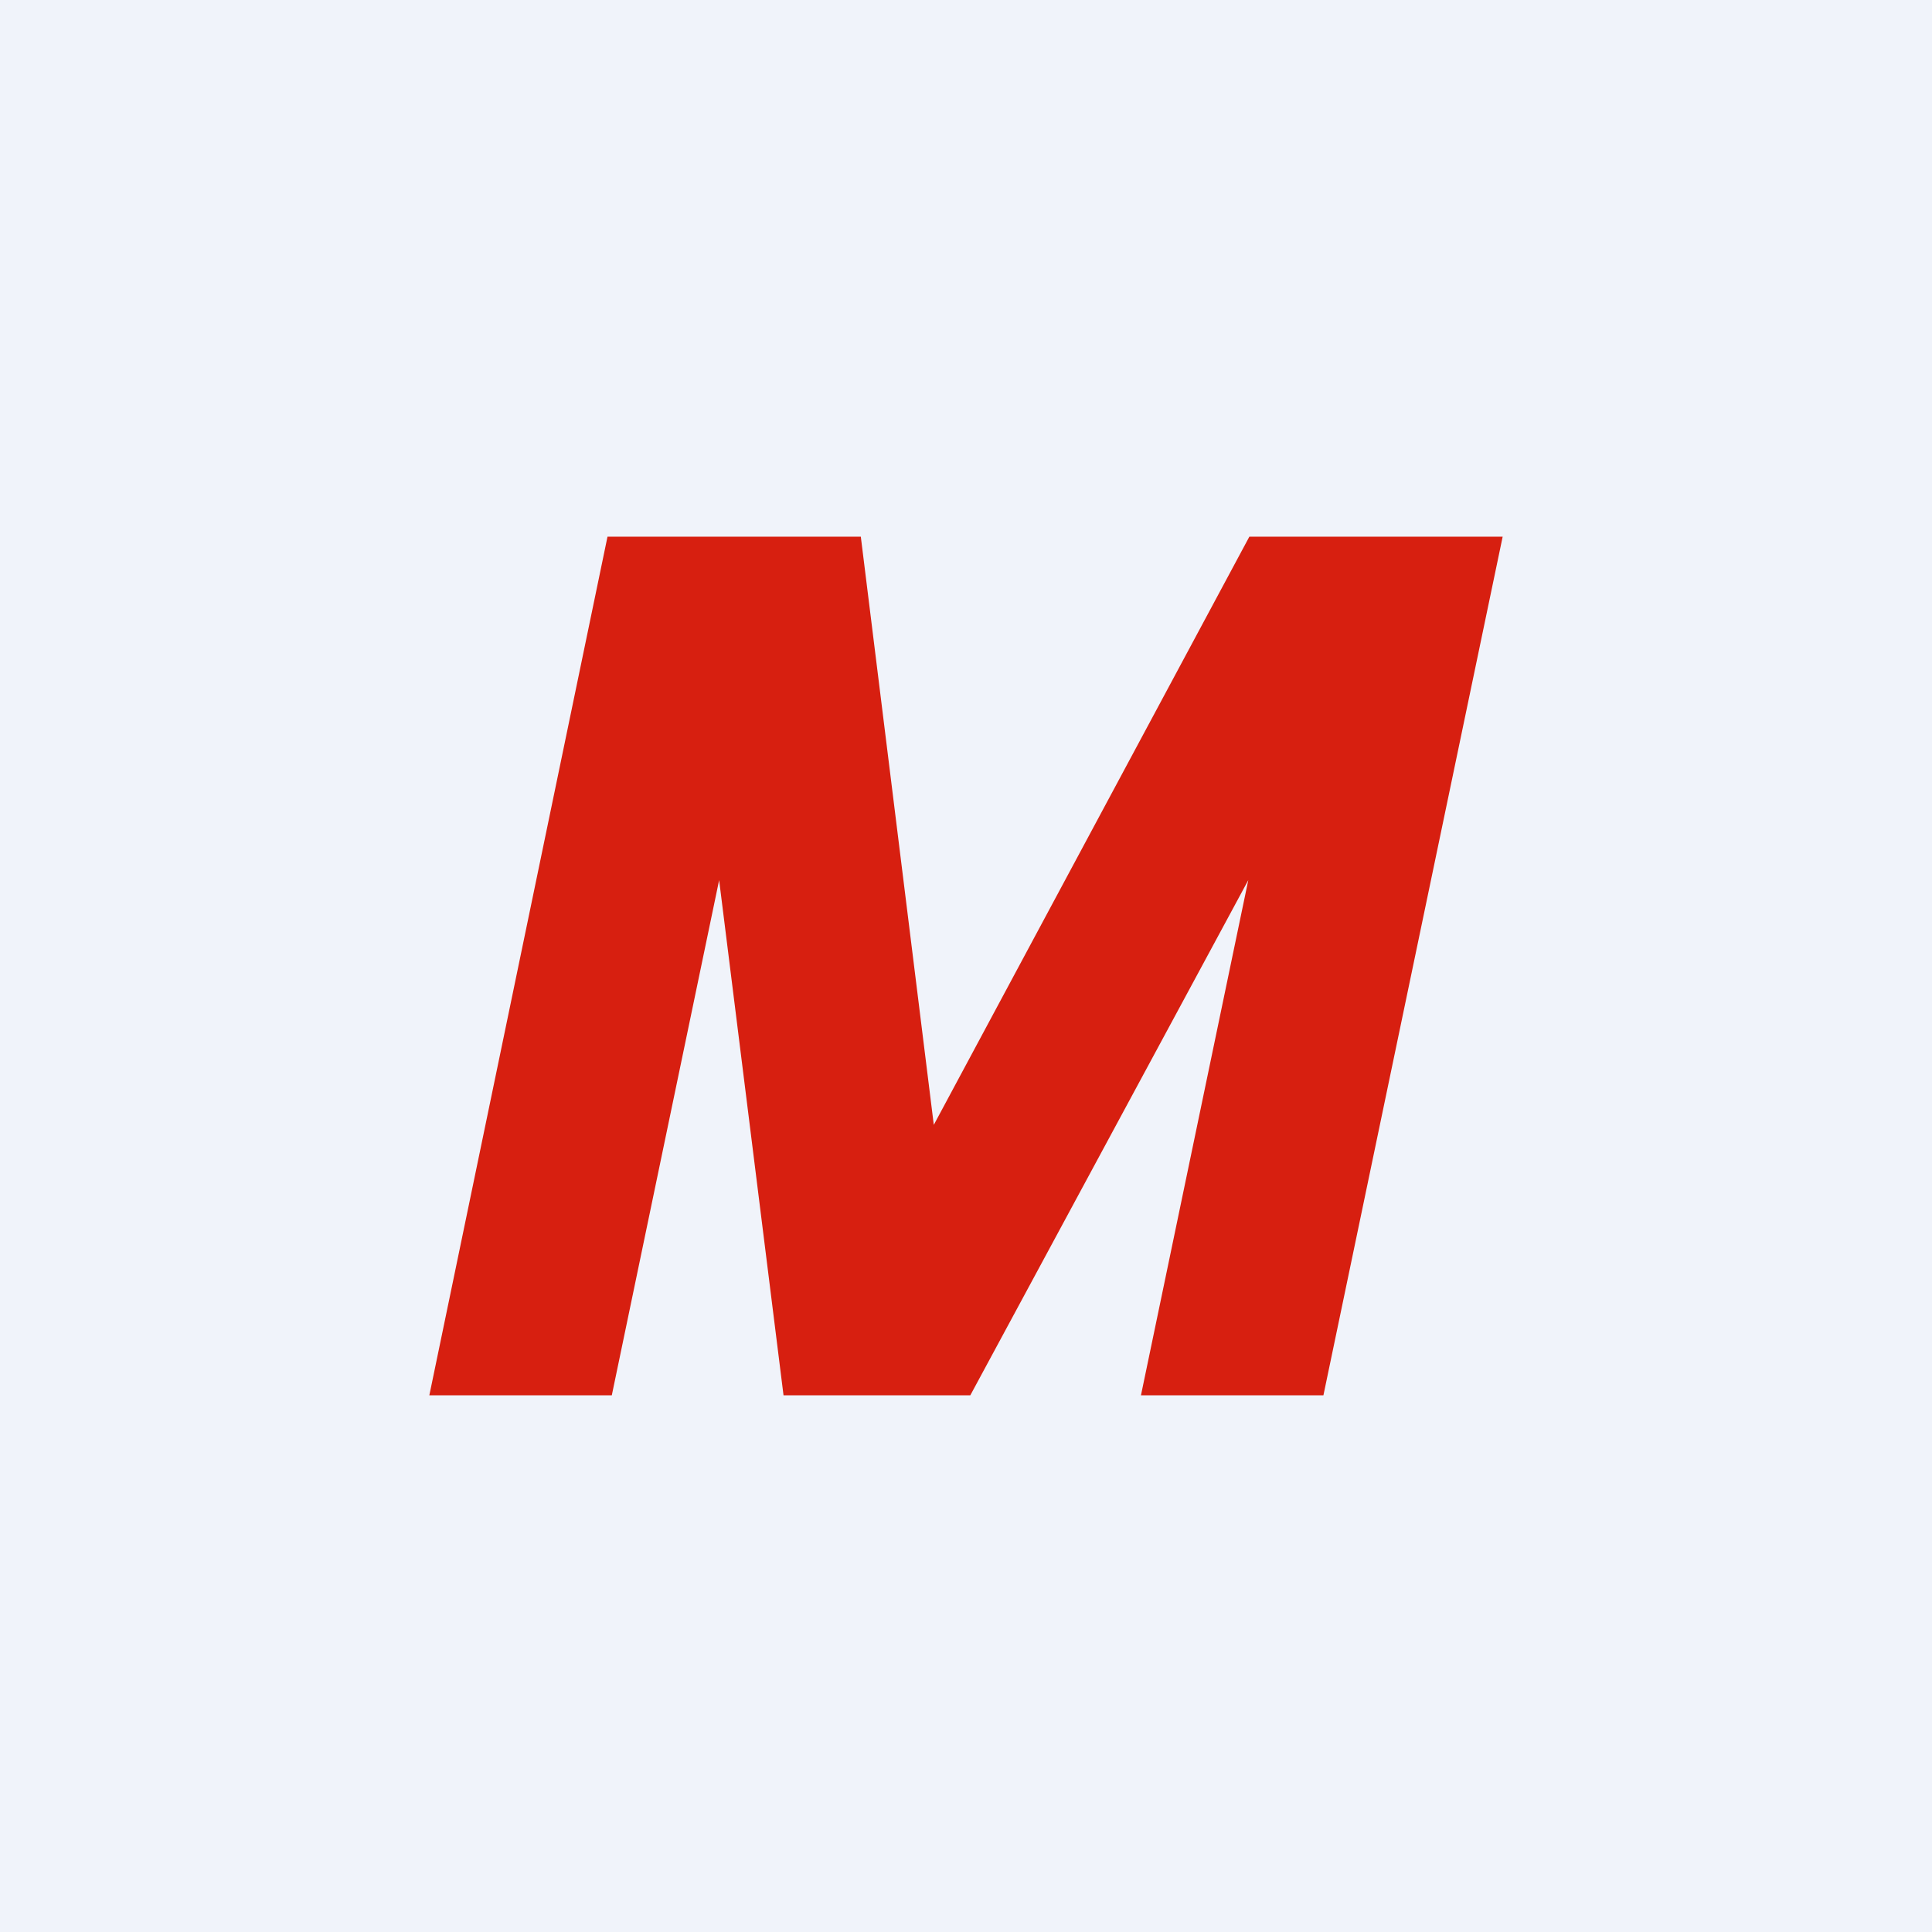 <!-- by TradingView --><svg width="18" height="18" viewBox="0 0 18 18" xmlns="http://www.w3.org/2000/svg"><path fill="#F0F3FA" d="M0 0h18v18H0z"/><path d="M5.66 5 4 13h1.7l1-4.8.6 4.8h1.74l2.59-4.8-1 4.8h1.7L14 5h-2.36L8.7 10.48 8.02 5H5.66Z" fill="#D71F10"/></svg>